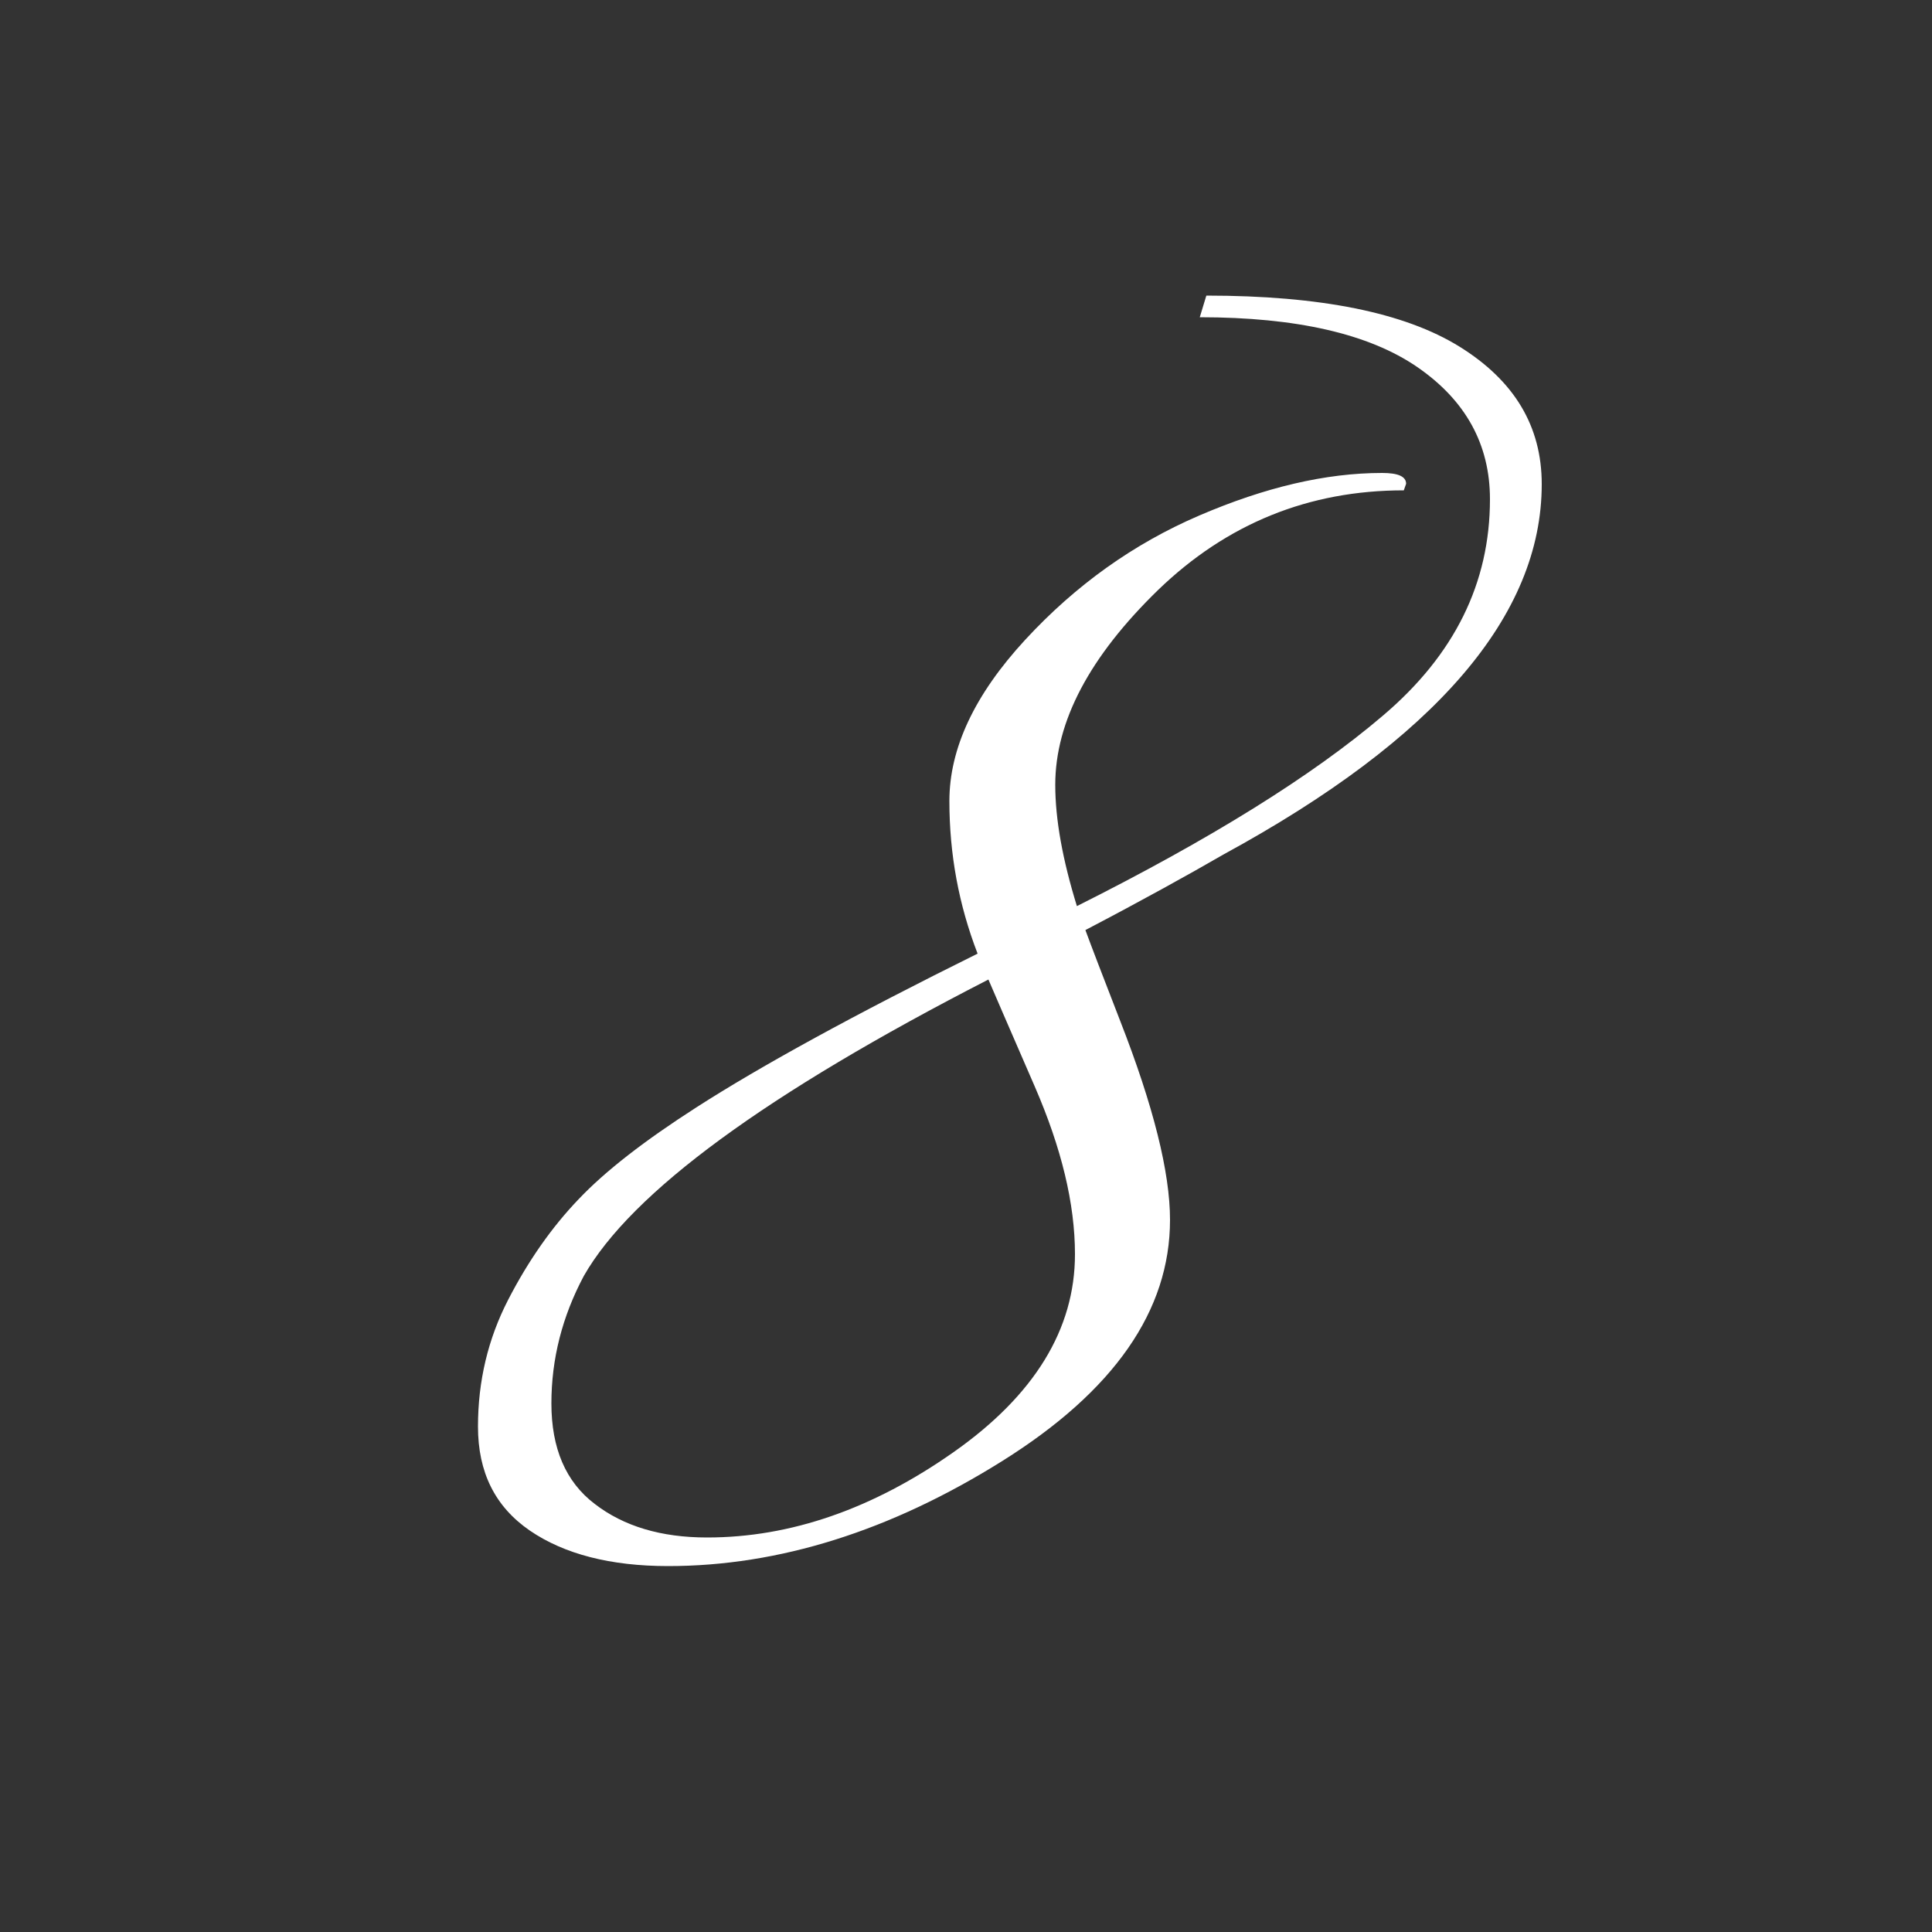 <svg enable-background="new 0 0 50 50" height="50" viewBox="0 0 50 50" width="50" xmlns="http://www.w3.org/2000/svg"><rect x="0" y="0" width="50" height="50" fill="#333333" stroke="none"/><path d="m0 0h50v50h-50z" fill="none"/><path d="m35.77 12.24c.41 0 .62.09.62.28l-.06.17c-2.46 0-4.58.86-6.36 2.58-1.77 1.72-2.66 3.4-2.66 5.04 0 .9.19 1.94.56 3.14 3.43-1.72 6.08-3.36 7.92-4.93 1.85-1.57 2.77-3.43 2.77-5.6 0-1.42-.63-2.56-1.88-3.42s-3.13-1.29-5.63-1.29l.17-.56c2.95 0 5.13.44 6.55 1.32s2.13 2.06 2.13 3.56c0 3.4-2.74 6.59-8.23 9.58-.9.52-2.09 1.18-3.58 1.96.15.41.45 1.19.9 2.35.86 2.2 1.29 3.92 1.29 5.15 0 2.35-1.45 4.43-4.34 6.24s-5.78 2.72-8.65 2.72c-1.49 0-2.69-.31-3.58-.92-.9-.62-1.34-1.51-1.34-2.69s.26-2.27.78-3.28 1.13-1.88 1.82-2.6c.69-.73 1.71-1.52 3.05-2.38 1.68-1.08 4.11-2.41 7.28-3.98-.49-1.27-.73-2.58-.73-3.95 0-1.36.65-2.75 1.96-4.17s2.81-2.49 4.51-3.22 3.27-1.1 4.73-1.1zm-7.95 20.22c0-1.31-.35-2.75-1.04-4.34s-1.09-2.51-1.2-2.77c-5.75 2.95-9.24 5.51-10.47 7.67-.56 1.05-.84 2.15-.84 3.3 0 1.16.37 2.03 1.12 2.6.75.58 1.72.87 2.91.87 2.16 0 4.29-.74 6.38-2.21s3.14-3.18 3.14-5.12z" fill="#fff"/></svg>